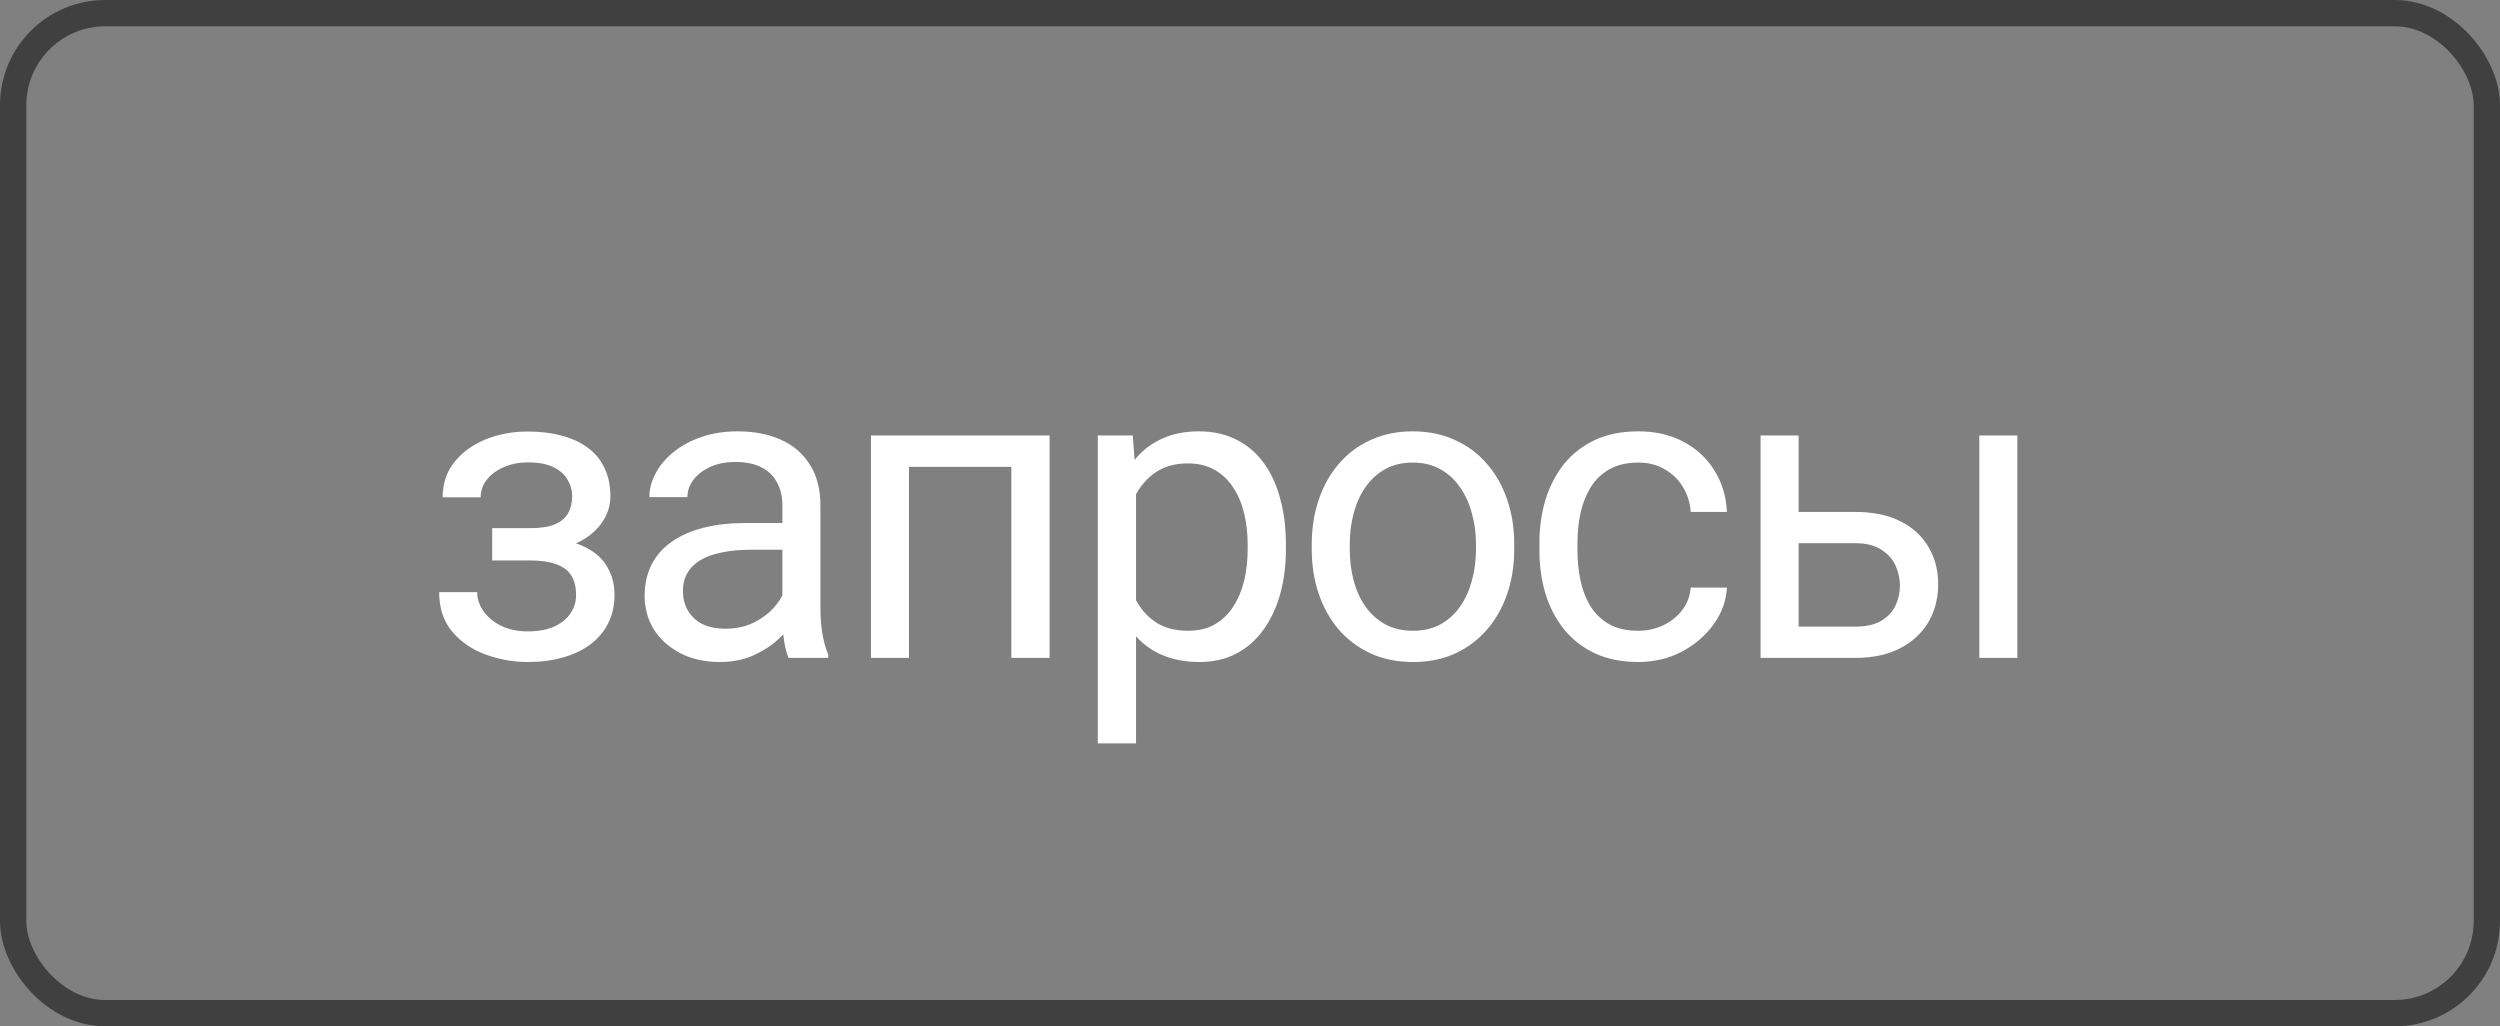 <?xml version="1.0" encoding="UTF-8"?> <svg xmlns="http://www.w3.org/2000/svg" width="95" height="39" viewBox="0 0 95 39" fill="none"><rect x="0" y="0" width="95" height="39" fill="#808080" stroke="none"/><rect x="0.5" y="0.5" width="94" height="38" rx="3.5" stroke="#404040"></rect><path d="M20.258 20.961H18.703V20.07H20.141C20.542 20.07 20.859 20.021 21.094 19.922C21.328 19.818 21.495 19.674 21.594 19.492C21.693 19.31 21.742 19.096 21.742 18.852C21.742 18.633 21.685 18.427 21.57 18.234C21.461 18.037 21.284 17.878 21.039 17.758C20.794 17.633 20.466 17.57 20.055 17.57C19.721 17.57 19.419 17.63 19.148 17.75C18.878 17.865 18.662 18.023 18.5 18.227C18.344 18.424 18.266 18.648 18.266 18.898H16.82C16.82 18.383 16.966 17.94 17.258 17.57C17.555 17.195 17.948 16.906 18.438 16.703C18.932 16.5 19.471 16.398 20.055 16.398C20.544 16.398 20.982 16.453 21.367 16.562C21.758 16.667 22.088 16.823 22.359 17.031C22.63 17.234 22.836 17.49 22.977 17.797C23.122 18.099 23.195 18.451 23.195 18.852C23.195 19.138 23.128 19.409 22.992 19.664C22.857 19.919 22.662 20.146 22.406 20.344C22.151 20.537 21.841 20.688 21.477 20.797C21.117 20.906 20.711 20.961 20.258 20.961ZM18.703 20.414H20.258C20.763 20.414 21.208 20.463 21.594 20.562C21.979 20.656 22.302 20.797 22.562 20.984C22.823 21.172 23.018 21.404 23.148 21.68C23.284 21.951 23.352 22.263 23.352 22.617C23.352 23.013 23.271 23.37 23.109 23.688C22.953 24 22.729 24.266 22.438 24.484C22.146 24.703 21.797 24.87 21.391 24.984C20.99 25.099 20.544 25.156 20.055 25.156C19.508 25.156 18.977 25.062 18.461 24.875C17.945 24.688 17.521 24.398 17.188 24.008C16.854 23.612 16.688 23.109 16.688 22.5H18.133C18.133 22.755 18.213 22.997 18.375 23.227C18.537 23.456 18.76 23.641 19.047 23.781C19.338 23.922 19.674 23.992 20.055 23.992C20.461 23.992 20.799 23.93 21.07 23.805C21.341 23.68 21.544 23.513 21.68 23.305C21.82 23.096 21.891 22.87 21.891 22.625C21.891 22.307 21.828 22.052 21.703 21.859C21.578 21.667 21.385 21.526 21.125 21.438C20.87 21.344 20.542 21.297 20.141 21.297H18.703V20.414ZM29.731 23.555V19.203C29.731 18.87 29.663 18.581 29.528 18.336C29.398 18.086 29.2 17.893 28.934 17.758C28.668 17.622 28.34 17.555 27.95 17.555C27.585 17.555 27.265 17.617 26.989 17.742C26.718 17.867 26.504 18.031 26.348 18.234C26.197 18.438 26.122 18.656 26.122 18.891H24.676C24.676 18.588 24.754 18.289 24.911 17.992C25.067 17.695 25.291 17.427 25.582 17.188C25.879 16.943 26.233 16.75 26.645 16.609C27.062 16.463 27.525 16.391 28.036 16.391C28.65 16.391 29.192 16.495 29.661 16.703C30.135 16.912 30.504 17.227 30.77 17.648C31.041 18.065 31.176 18.588 31.176 19.219V23.156C31.176 23.438 31.2 23.737 31.247 24.055C31.299 24.372 31.374 24.646 31.473 24.875V25H29.965C29.892 24.833 29.835 24.612 29.793 24.336C29.752 24.055 29.731 23.794 29.731 23.555ZM29.981 19.875L29.997 20.891H28.536C28.124 20.891 27.757 20.924 27.434 20.992C27.111 21.055 26.84 21.151 26.622 21.281C26.403 21.412 26.236 21.576 26.122 21.773C26.007 21.966 25.95 22.193 25.95 22.453C25.95 22.719 26.01 22.961 26.129 23.18C26.249 23.398 26.429 23.573 26.668 23.703C26.913 23.828 27.213 23.891 27.567 23.891C28.01 23.891 28.4 23.797 28.739 23.609C29.077 23.422 29.346 23.193 29.543 22.922C29.747 22.651 29.856 22.388 29.872 22.133L30.489 22.828C30.452 23.047 30.353 23.289 30.192 23.555C30.03 23.82 29.814 24.076 29.543 24.32C29.278 24.56 28.96 24.76 28.59 24.922C28.226 25.078 27.814 25.156 27.356 25.156C26.783 25.156 26.28 25.044 25.848 24.82C25.421 24.596 25.088 24.297 24.848 23.922C24.614 23.542 24.497 23.117 24.497 22.648C24.497 22.195 24.585 21.797 24.762 21.453C24.939 21.104 25.195 20.815 25.528 20.586C25.861 20.352 26.262 20.174 26.731 20.055C27.2 19.935 27.723 19.875 28.301 19.875H29.981ZM38.602 16.547V17.742H34.329V16.547H38.602ZM34.54 16.547V25H33.095V16.547H34.54ZM39.884 16.547V25H38.431V16.547H39.884ZM43.169 18.172V28.25H41.716V16.547H43.044L43.169 18.172ZM48.865 20.703V20.867C48.865 21.482 48.792 22.052 48.646 22.578C48.5 23.099 48.287 23.552 48.005 23.938C47.729 24.323 47.388 24.622 46.982 24.836C46.576 25.049 46.109 25.156 45.583 25.156C45.047 25.156 44.573 25.068 44.162 24.891C43.75 24.713 43.401 24.456 43.115 24.117C42.828 23.779 42.599 23.372 42.427 22.898C42.261 22.424 42.146 21.891 42.083 21.297V20.422C42.146 19.797 42.263 19.237 42.435 18.742C42.607 18.247 42.833 17.826 43.115 17.477C43.401 17.122 43.748 16.854 44.154 16.672C44.56 16.484 45.029 16.391 45.56 16.391C46.091 16.391 46.563 16.495 46.974 16.703C47.386 16.906 47.732 17.198 48.013 17.578C48.294 17.958 48.505 18.414 48.646 18.945C48.792 19.471 48.865 20.057 48.865 20.703ZM47.412 20.867V20.703C47.412 20.281 47.367 19.885 47.279 19.516C47.19 19.141 47.052 18.812 46.865 18.531C46.682 18.245 46.448 18.021 46.162 17.859C45.875 17.693 45.534 17.609 45.138 17.609C44.773 17.609 44.456 17.672 44.185 17.797C43.919 17.922 43.693 18.091 43.505 18.305C43.318 18.513 43.164 18.753 43.044 19.023C42.93 19.289 42.844 19.565 42.787 19.852V21.875C42.891 22.24 43.037 22.583 43.224 22.906C43.412 23.224 43.662 23.482 43.974 23.68C44.287 23.872 44.68 23.969 45.154 23.969C45.544 23.969 45.88 23.888 46.162 23.727C46.448 23.56 46.682 23.333 46.865 23.047C47.052 22.76 47.19 22.432 47.279 22.062C47.367 21.688 47.412 21.289 47.412 20.867ZM49.846 20.867V20.688C49.846 20.078 49.934 19.513 50.111 18.992C50.288 18.466 50.544 18.01 50.877 17.625C51.21 17.234 51.614 16.932 52.088 16.719C52.562 16.5 53.093 16.391 53.682 16.391C54.275 16.391 54.809 16.5 55.283 16.719C55.762 16.932 56.169 17.234 56.502 17.625C56.84 18.01 57.098 18.466 57.275 18.992C57.452 19.513 57.541 20.078 57.541 20.688V20.867C57.541 21.477 57.452 22.042 57.275 22.562C57.098 23.083 56.84 23.539 56.502 23.93C56.169 24.315 55.765 24.617 55.291 24.836C54.822 25.049 54.291 25.156 53.697 25.156C53.103 25.156 52.57 25.049 52.096 24.836C51.622 24.617 51.215 24.315 50.877 23.93C50.544 23.539 50.288 23.083 50.111 22.562C49.934 22.042 49.846 21.477 49.846 20.867ZM51.291 20.688V20.867C51.291 21.289 51.34 21.688 51.439 22.062C51.538 22.432 51.687 22.76 51.885 23.047C52.088 23.333 52.34 23.56 52.642 23.727C52.945 23.888 53.296 23.969 53.697 23.969C54.093 23.969 54.439 23.888 54.736 23.727C55.038 23.56 55.288 23.333 55.486 23.047C55.684 22.76 55.833 22.432 55.932 22.062C56.036 21.688 56.088 21.289 56.088 20.867V20.688C56.088 20.271 56.036 19.878 55.932 19.508C55.833 19.133 55.682 18.802 55.478 18.516C55.281 18.224 55.031 17.995 54.728 17.828C54.432 17.662 54.083 17.578 53.682 17.578C53.286 17.578 52.937 17.662 52.635 17.828C52.338 17.995 52.088 18.224 51.885 18.516C51.687 18.802 51.538 19.133 51.439 19.508C51.34 19.878 51.291 20.271 51.291 20.688ZM62.256 23.969C62.6 23.969 62.918 23.898 63.209 23.758C63.501 23.617 63.741 23.424 63.928 23.18C64.116 22.93 64.222 22.646 64.248 22.328H65.623C65.597 22.828 65.428 23.294 65.116 23.727C64.808 24.154 64.405 24.5 63.905 24.766C63.405 25.026 62.855 25.156 62.256 25.156C61.621 25.156 61.066 25.044 60.592 24.82C60.123 24.596 59.733 24.289 59.42 23.898C59.113 23.508 58.881 23.06 58.725 22.555C58.574 22.044 58.498 21.505 58.498 20.938V20.609C58.498 20.042 58.574 19.505 58.725 19C58.881 18.49 59.113 18.039 59.42 17.648C59.733 17.258 60.123 16.951 60.592 16.727C61.066 16.503 61.621 16.391 62.256 16.391C62.918 16.391 63.496 16.526 63.991 16.797C64.485 17.062 64.873 17.427 65.155 17.891C65.441 18.349 65.597 18.87 65.623 19.453H64.248C64.222 19.104 64.123 18.789 63.952 18.508C63.785 18.227 63.556 18.003 63.264 17.836C62.978 17.664 62.642 17.578 62.256 17.578C61.813 17.578 61.441 17.667 61.139 17.844C60.842 18.016 60.605 18.25 60.428 18.547C60.256 18.838 60.131 19.164 60.053 19.523C59.98 19.878 59.944 20.24 59.944 20.609V20.938C59.944 21.307 59.98 21.672 60.053 22.031C60.126 22.391 60.248 22.716 60.42 23.008C60.597 23.299 60.834 23.534 61.131 23.711C61.433 23.883 61.808 23.969 62.256 23.969ZM67.956 19.453H70.495C71.177 19.453 71.753 19.573 72.222 19.812C72.69 20.047 73.044 20.372 73.284 20.789C73.529 21.201 73.651 21.669 73.651 22.195C73.651 22.586 73.584 22.953 73.448 23.297C73.313 23.635 73.11 23.932 72.839 24.188C72.573 24.443 72.242 24.643 71.847 24.789C71.456 24.93 71.005 25 70.495 25H66.901V16.547H68.347V23.812H70.495C70.912 23.812 71.245 23.737 71.495 23.586C71.745 23.435 71.925 23.24 72.034 23C72.143 22.76 72.198 22.51 72.198 22.25C72.198 21.995 72.143 21.745 72.034 21.5C71.925 21.255 71.745 21.052 71.495 20.891C71.245 20.724 70.912 20.641 70.495 20.641H67.956V19.453ZM76.659 16.547V25H75.214V16.547H76.659Z" fill="white"></path></svg> 
